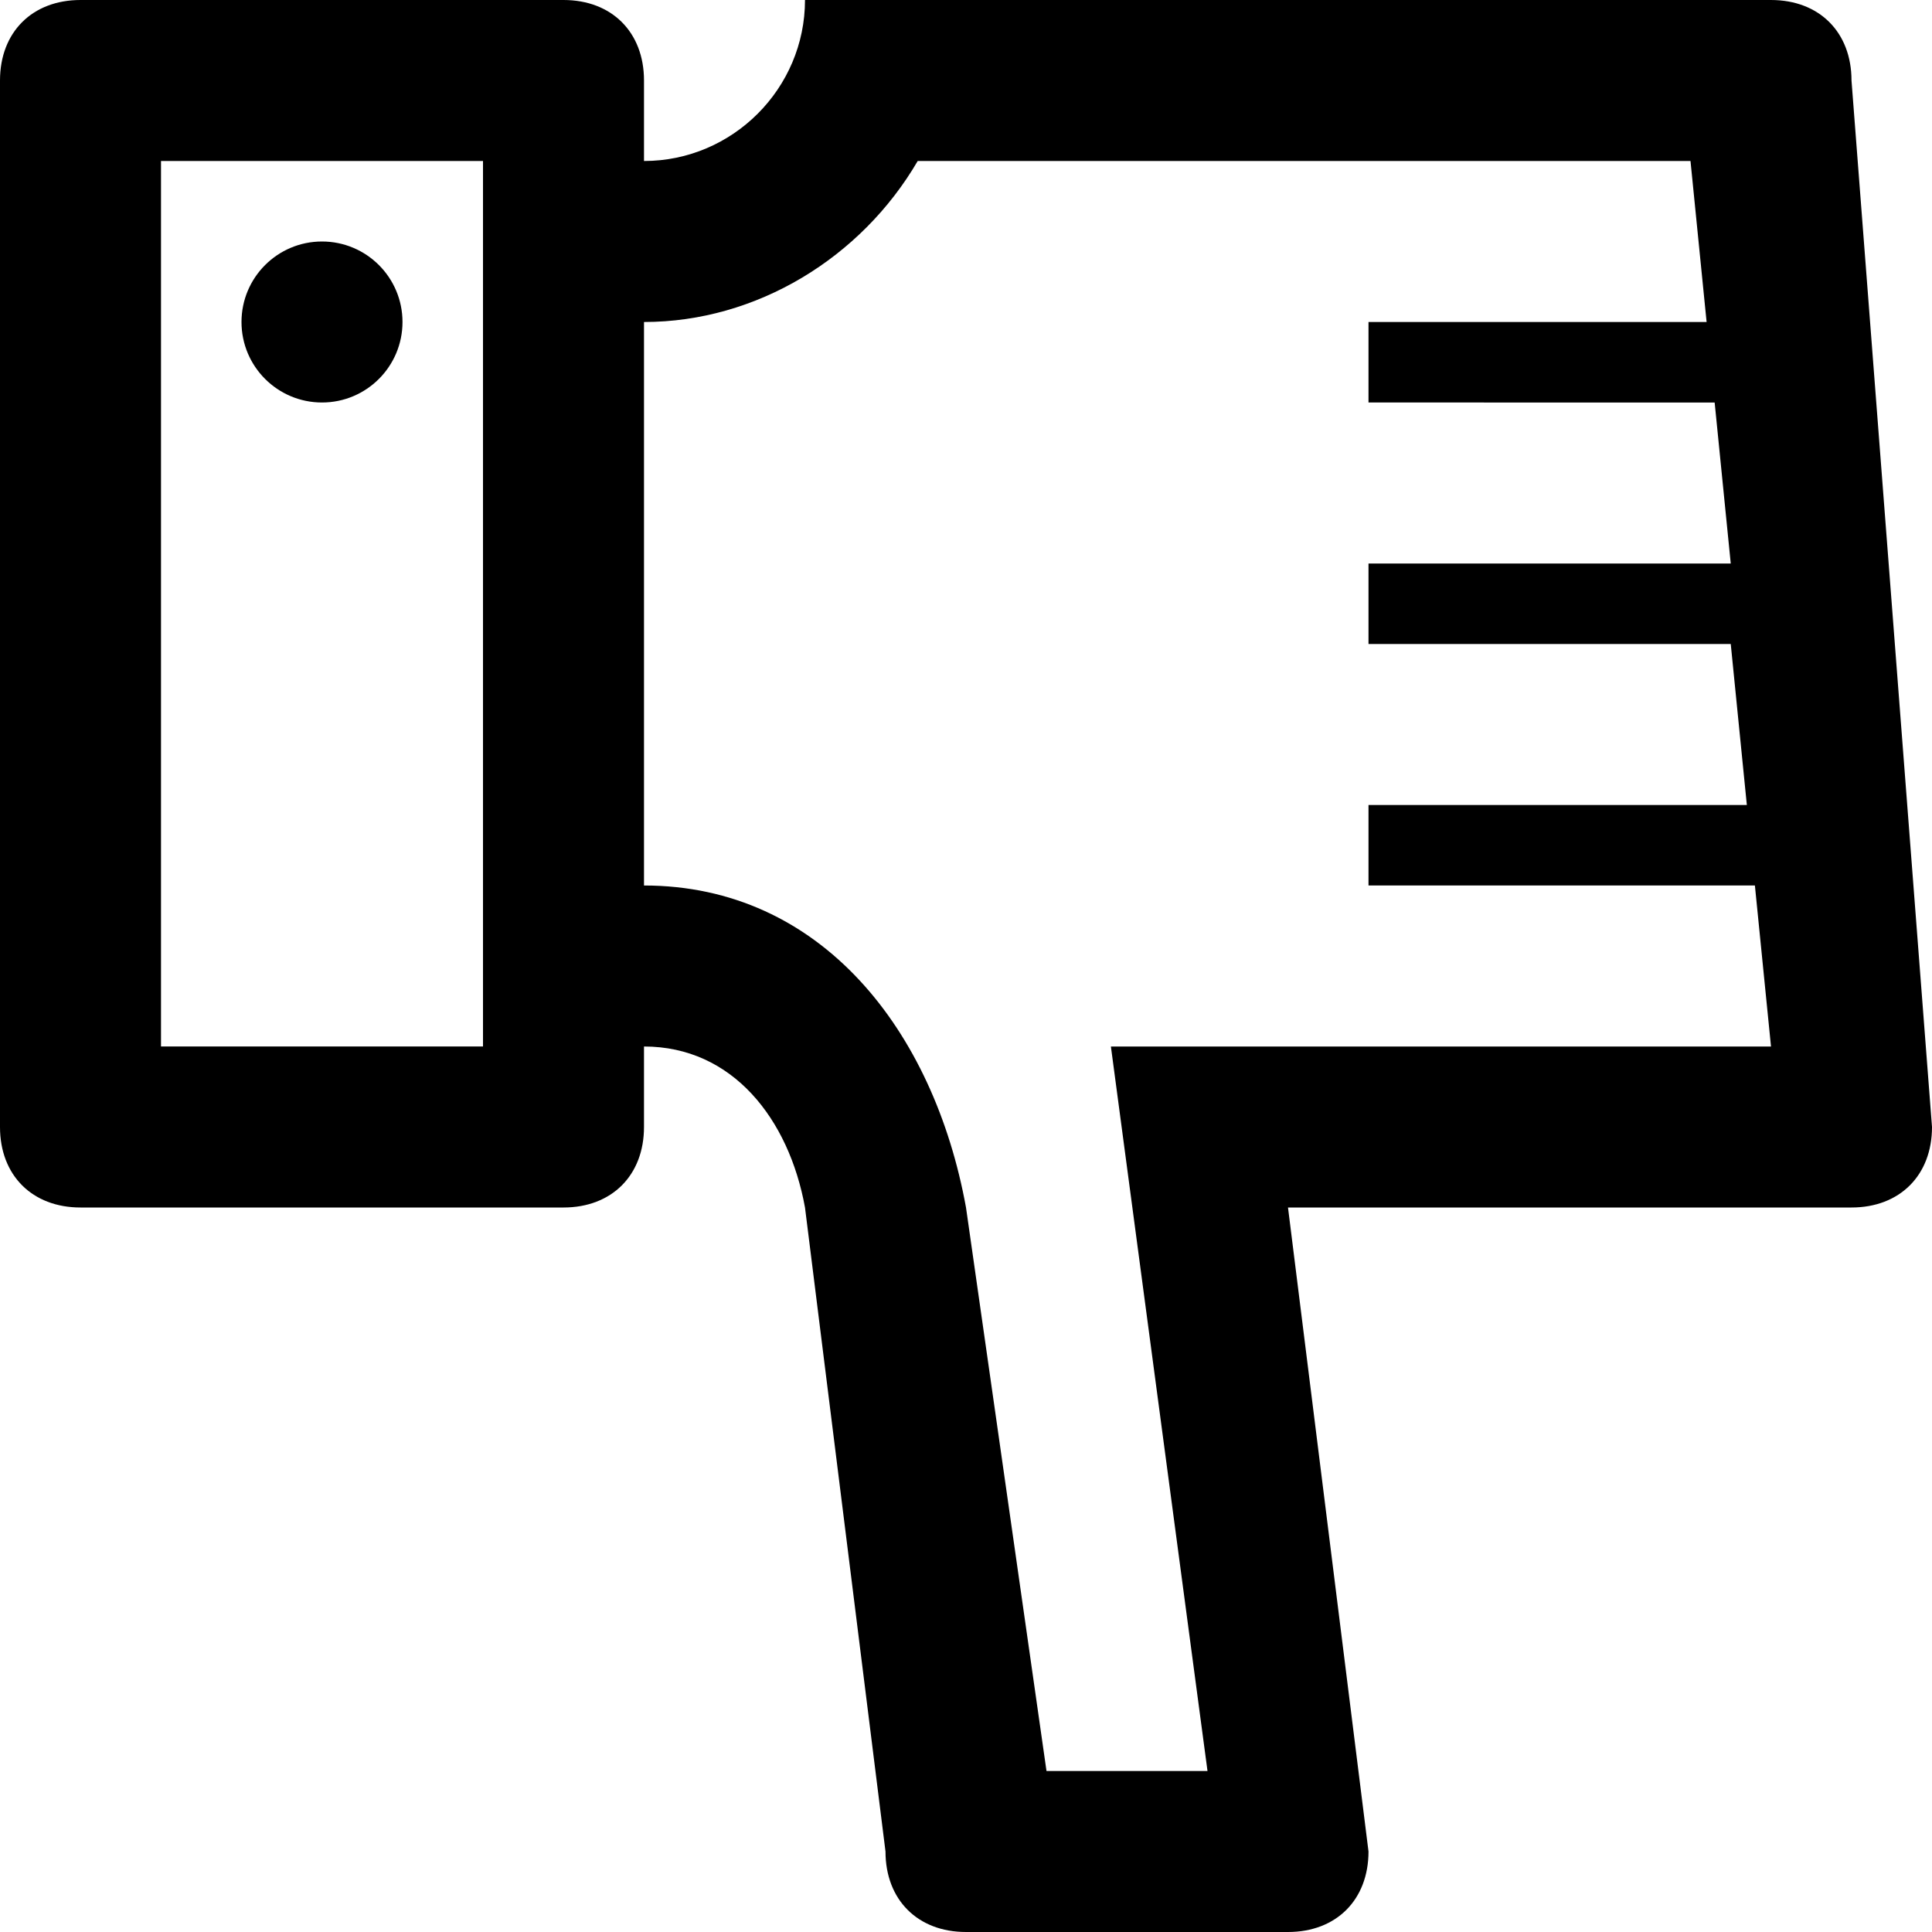 <?xml version="1.0" ?><!DOCTYPE svg  PUBLIC '-//W3C//DTD SVG 1.1//EN'  'http://www.w3.org/Graphics/SVG/1.1/DTD/svg11.dtd'><svg enable-background="new 0 0 24 24" height="24px" id="Layer_1" version="1.1" viewBox="0 0 24 24" width="24px" xml:space="preserve" xmlns="http://www.w3.org/2000/svg" xmlns:xlink="http://www.w3.org/1999/xlink"><g><path d="M23,15h-7l1,8c0,0.6-0.4,1-1,1h-4c-0.6,0-1-0.4-1-1l-1-8c-0.2-1.1-0.9-2-2-2v1c0,0.6-0.4,1-1,1H1c-0.6,0-1-0.4-1-1V1   c0-0.6,0.4-1,1-1h6c0.6,0,1,0.4,1,1v1c1.1,0,2-0.9,2-2h12c0.6,0,1,0.4,1,1l1,13C24,14.6,23.6,15,23,15z M6,2H2v11h4V2z M21.8,11H17   v-1h4.7l-0.2-2H17V7h4.5l-0.2-2H17V4h4.2L21,2h-8h-1.6c-0.7,1.2-2,2-3.4,2v7c2.2,0,3.6,1.8,4,4l1,7h2l-1.2-9H22L21.8,11z"/><circle cx="4" cy="4" r="1"/></g></svg>